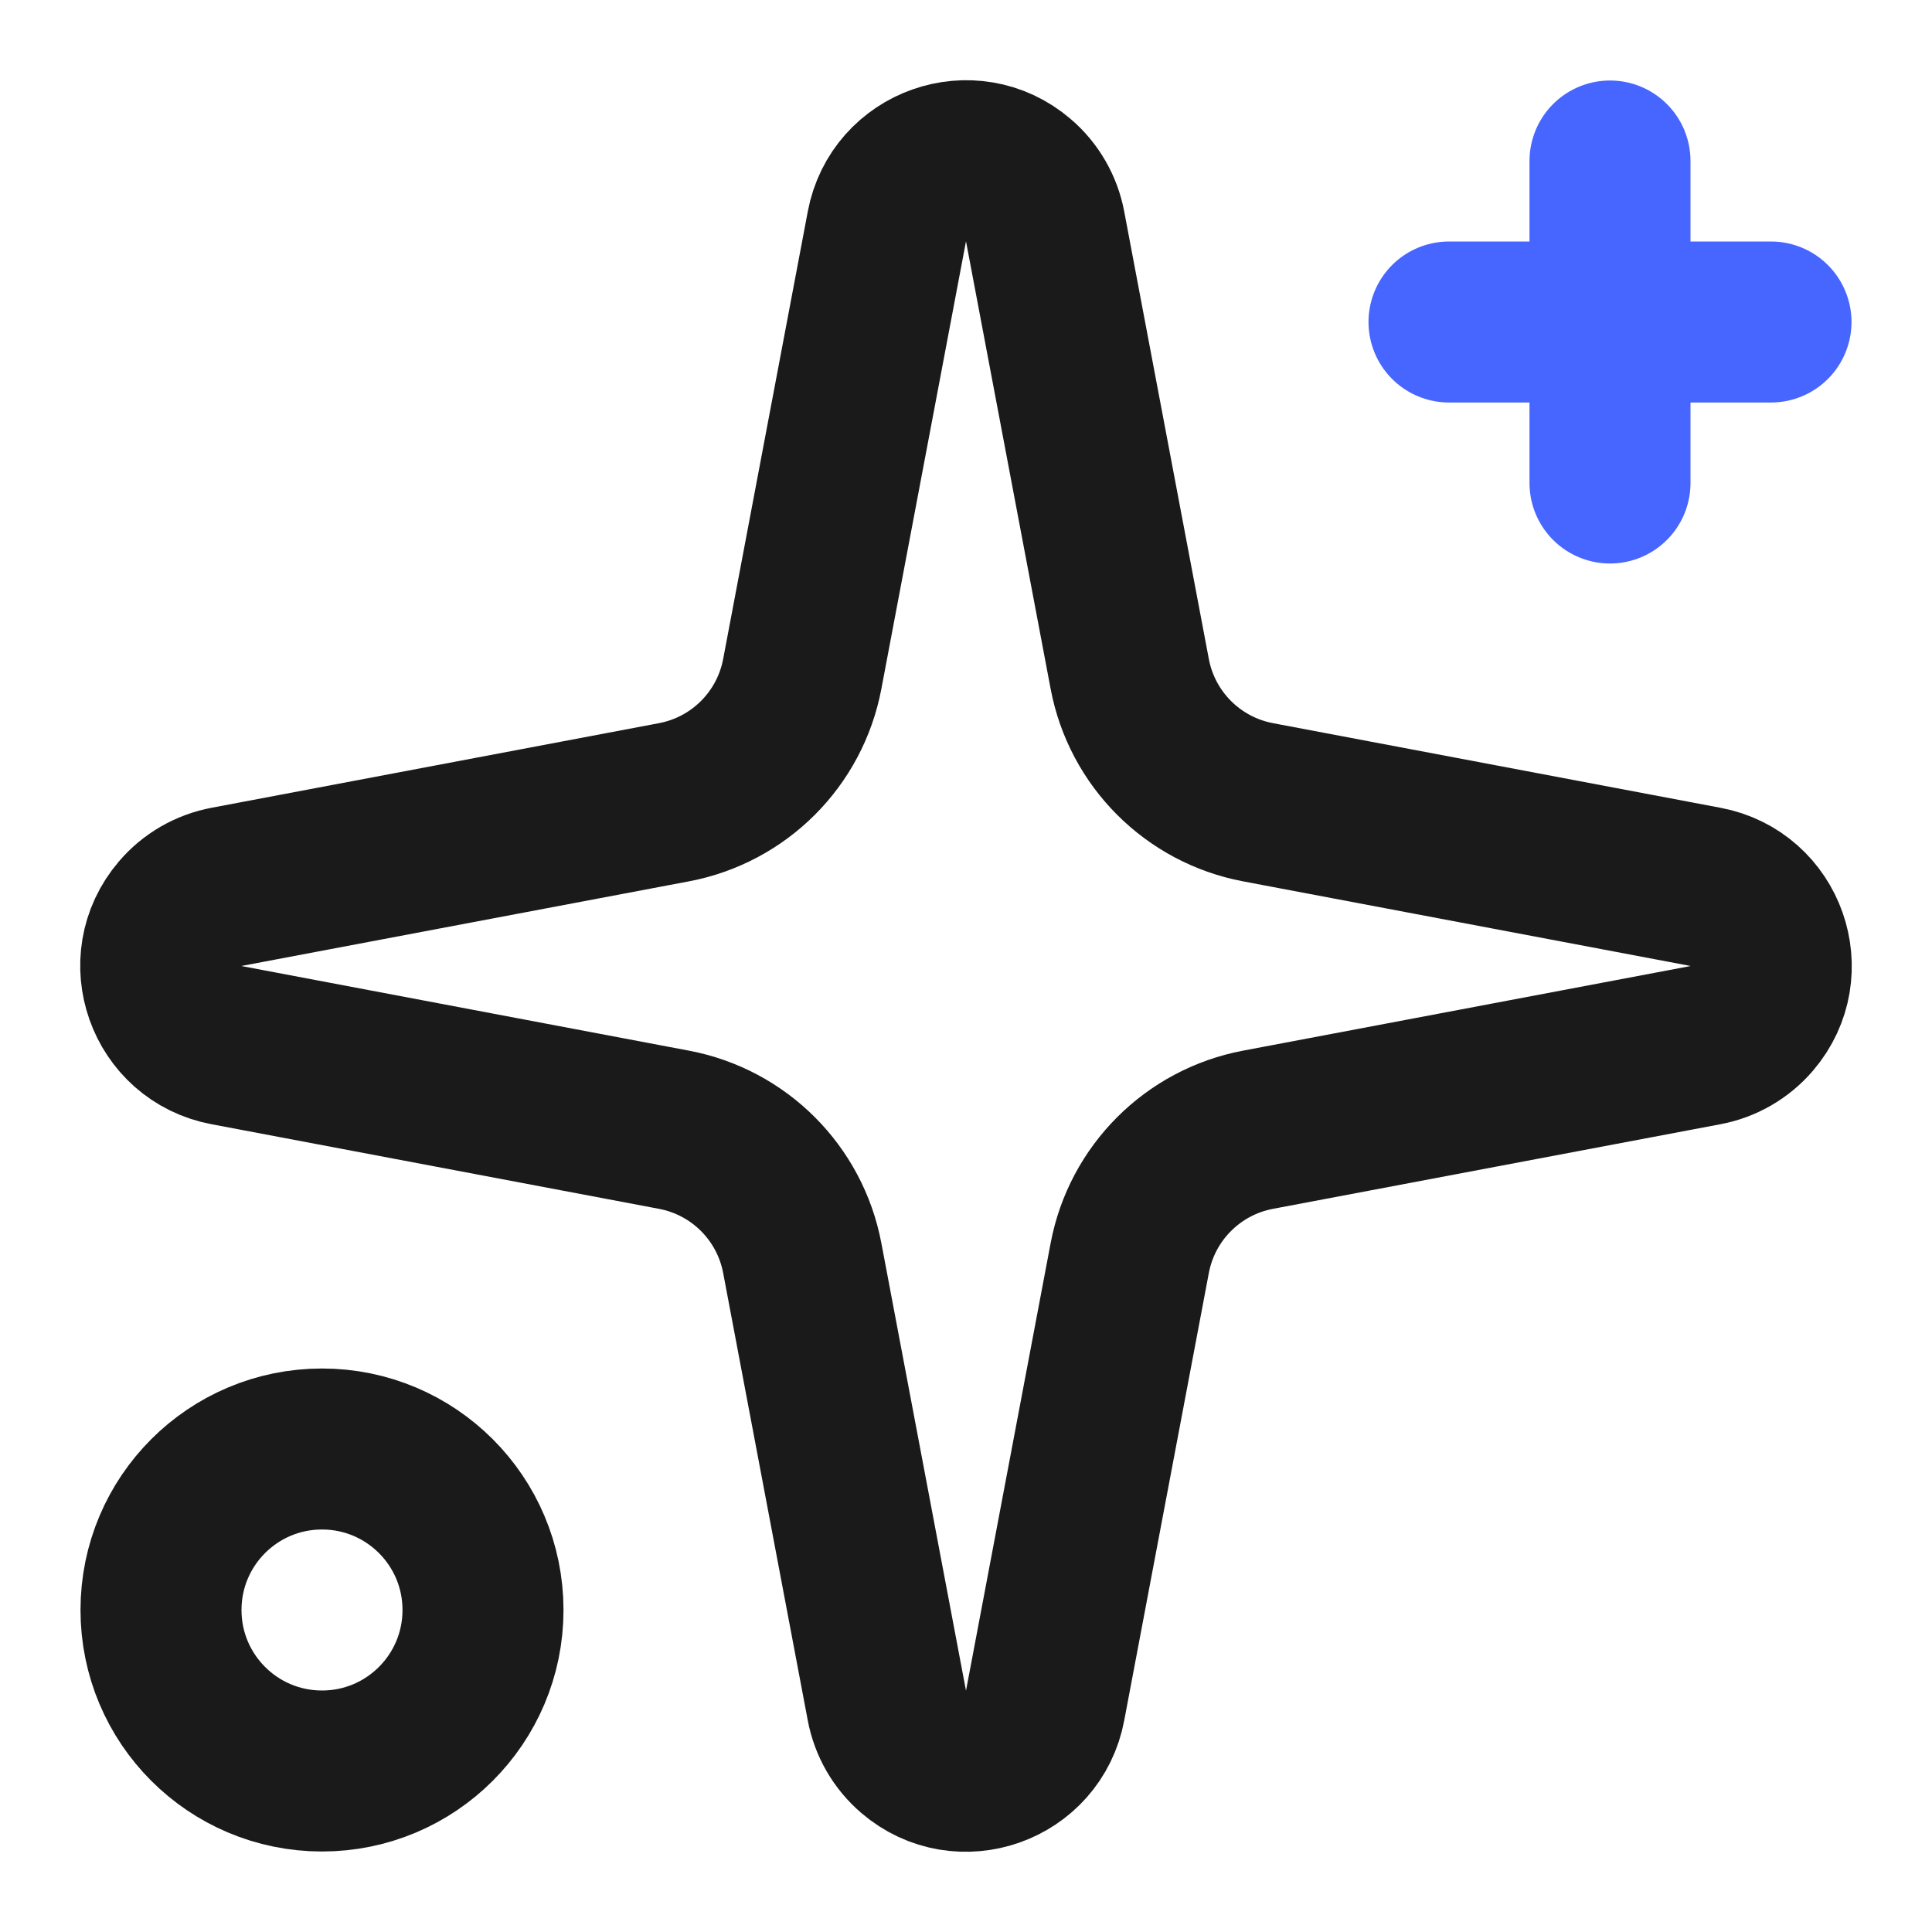 <?xml version="1.0" encoding="UTF-8"?> <svg xmlns="http://www.w3.org/2000/svg" viewBox="0 0 24.00 24.00" data-guides="{&quot;vertical&quot;:[],&quot;horizontal&quot;:[]}"><defs></defs><path fill="none" stroke="#1a1a1a" fill-opacity="1" stroke-width="2" stroke-opacity="1" color="rgb(51, 51, 51)" stroke-linecap="round" stroke-linejoin="round" id="tSvg8d030bd64c" title="Path 21" d="M11.017 2.814C11.158 2.057 12.066 1.737 12.65 2.238C12.824 2.386 12.941 2.59 12.983 2.814C13.333 4.667 13.684 6.519 14.034 8.372C14.187 9.181 14.819 9.813 15.628 9.966C17.481 10.316 19.333 10.667 21.186 11.017C21.943 11.158 22.263 12.066 21.762 12.65C21.613 12.824 21.41 12.941 21.186 12.983C19.333 13.333 17.481 13.684 15.628 14.034C14.819 14.187 14.187 14.819 14.034 15.628C13.684 17.481 13.333 19.333 12.983 21.186C12.842 21.943 11.934 22.263 11.35 21.762C11.176 21.613 11.059 21.41 11.017 21.186C10.667 19.333 10.316 17.481 9.966 15.628C9.813 14.819 9.181 14.187 8.372 14.034C6.519 13.684 4.667 13.333 2.814 12.983C2.057 12.842 1.737 11.934 2.238 11.35C2.386 11.176 2.59 11.059 2.814 11.017C4.667 10.667 6.519 10.316 8.372 9.966C9.181 9.813 9.813 9.181 9.966 8.372C10.316 6.519 10.667 4.667 11.017 2.814Z"></path><path fill="none" stroke="#4766ff" fill-opacity="1" stroke-width="2" stroke-opacity="1" color="rgb(51, 51, 51)" stroke-linecap="round" stroke-linejoin="round" id="tSvg188a032c021" title="Path 22" d="M20 2C20 3.333 20 4.667 20 6"></path><path fill="none" stroke="#4766ff" fill-opacity="1" stroke-width="2" stroke-opacity="1" color="rgb(51, 51, 51)" stroke-linecap="round" stroke-linejoin="round" id="tSvg122264a14f" title="Path 23" d="M22 4C20.667 4 19.333 4 18 4"></path><path color="rgb(51, 51, 51)" stroke-linecap="round" stroke-linejoin="round" stroke-width="2" stroke="#1a1a1a" cx="4" cy="20" r="2" id="tSvg1876a6c3fc8" title="Ellipse 6" fill="none" fill-opacity="1" stroke-opacity="1" d="M4 18C5.105 18 6 18.895 6 20C6 21.105 5.105 22 4 22C2.895 22 2 21.105 2 20C2 18.895 2.895 18 4 18Z" style="transform-origin: 4px 20px;"></path></svg> 